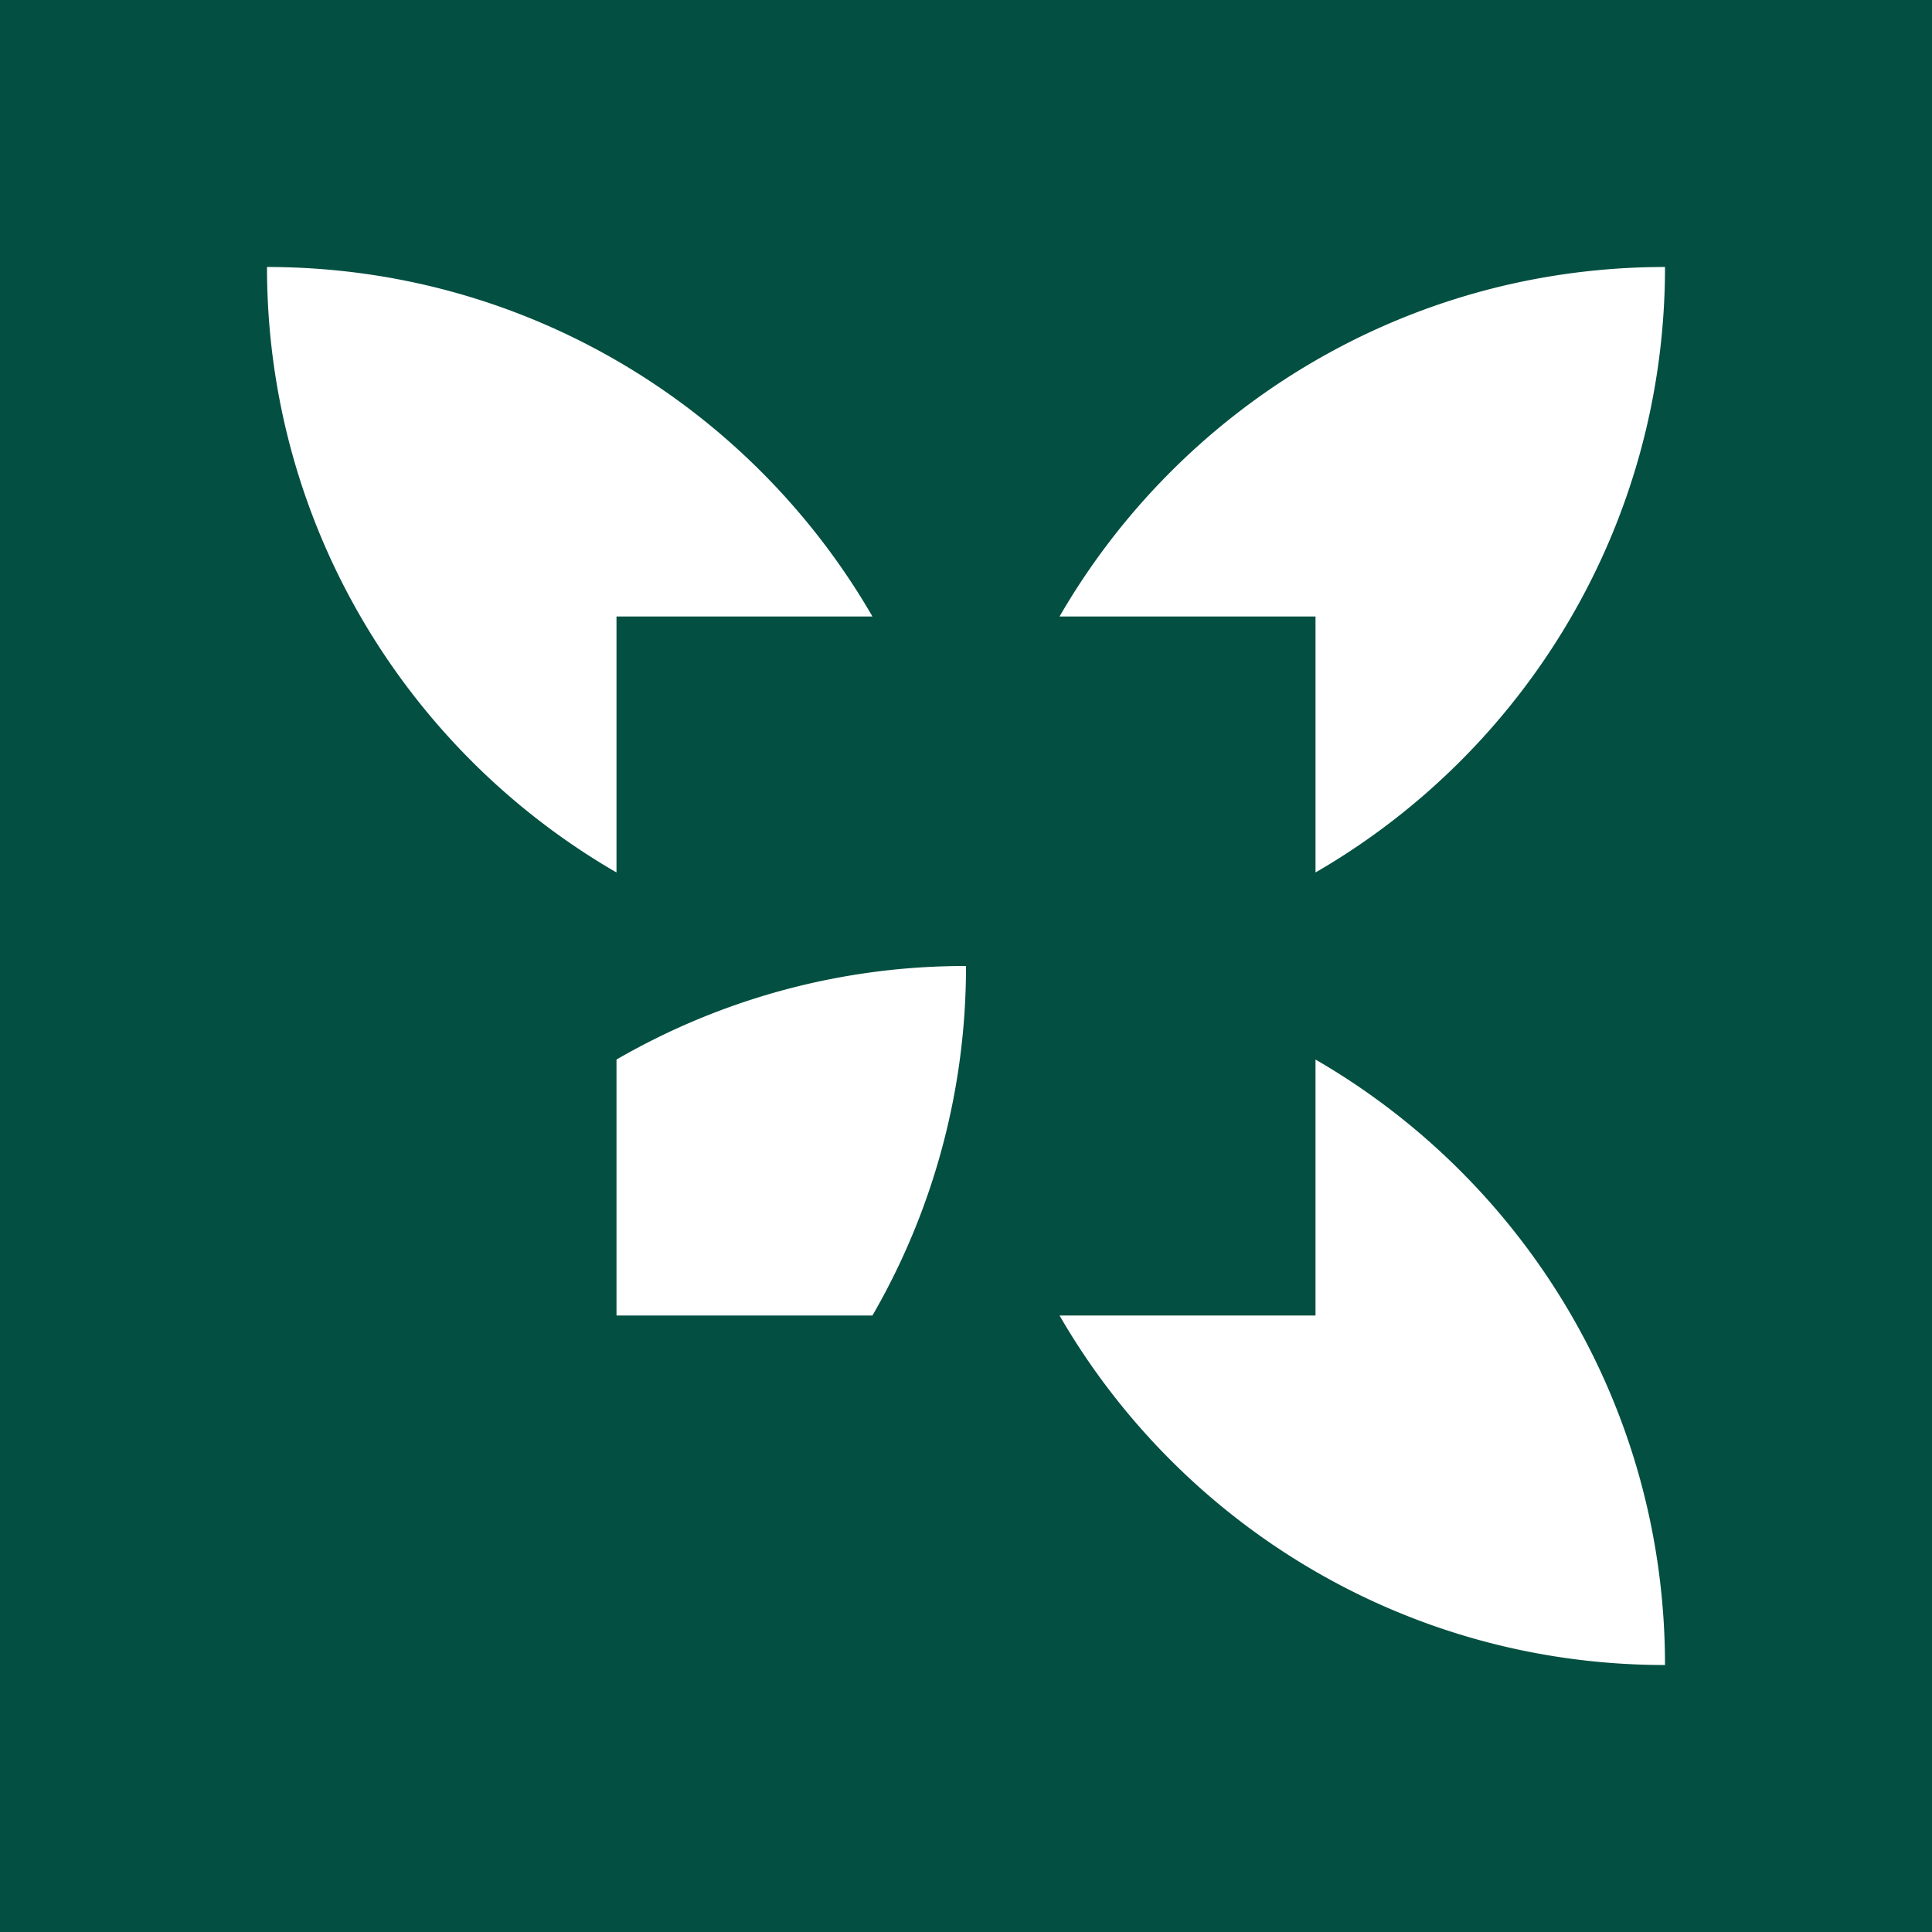 <svg xmlns="http://www.w3.org/2000/svg" width="960" height="960" viewBox="0 0 960 960"><rect x="0" y="0" width="960" height="960" fill="#808080" stroke="none"/><defs><clipPath id="b"><path fill="#fff" d="M0 0h694.668v694.668H0z"/></clipPath><clipPath id="a"><path d="M0 0h960v960H0z"/></clipPath></defs><g clip-path="url(#a)"><path fill="#034f41" d="M0 0h960v960H0z"/><g fill="#fff" clip-path="url(#b)" transform="translate(132.666 132.666)"><path d="M694.668 0c0 128.562-69.828 240.794-173.666 300.854V173.666H393.815C453.874 69.828 566.105 0 694.668 0M520.999 393.815c103.838 60.06 173.666 172.291 173.666 300.854-128.56 0-240.794-69.828-300.854-173.666h127.188ZM347.286 347.335h.049a345.786 345.786 0 0 1-46.481 173.667H173.669V393.816a345.579 345.579 0 0 1 173.617-46.481M300.854 173.668H173.666v127.188C69.828 240.796 0 128.562 0 .001c128.562 0 240.794 69.829 300.854 173.667"/></g></g></svg>